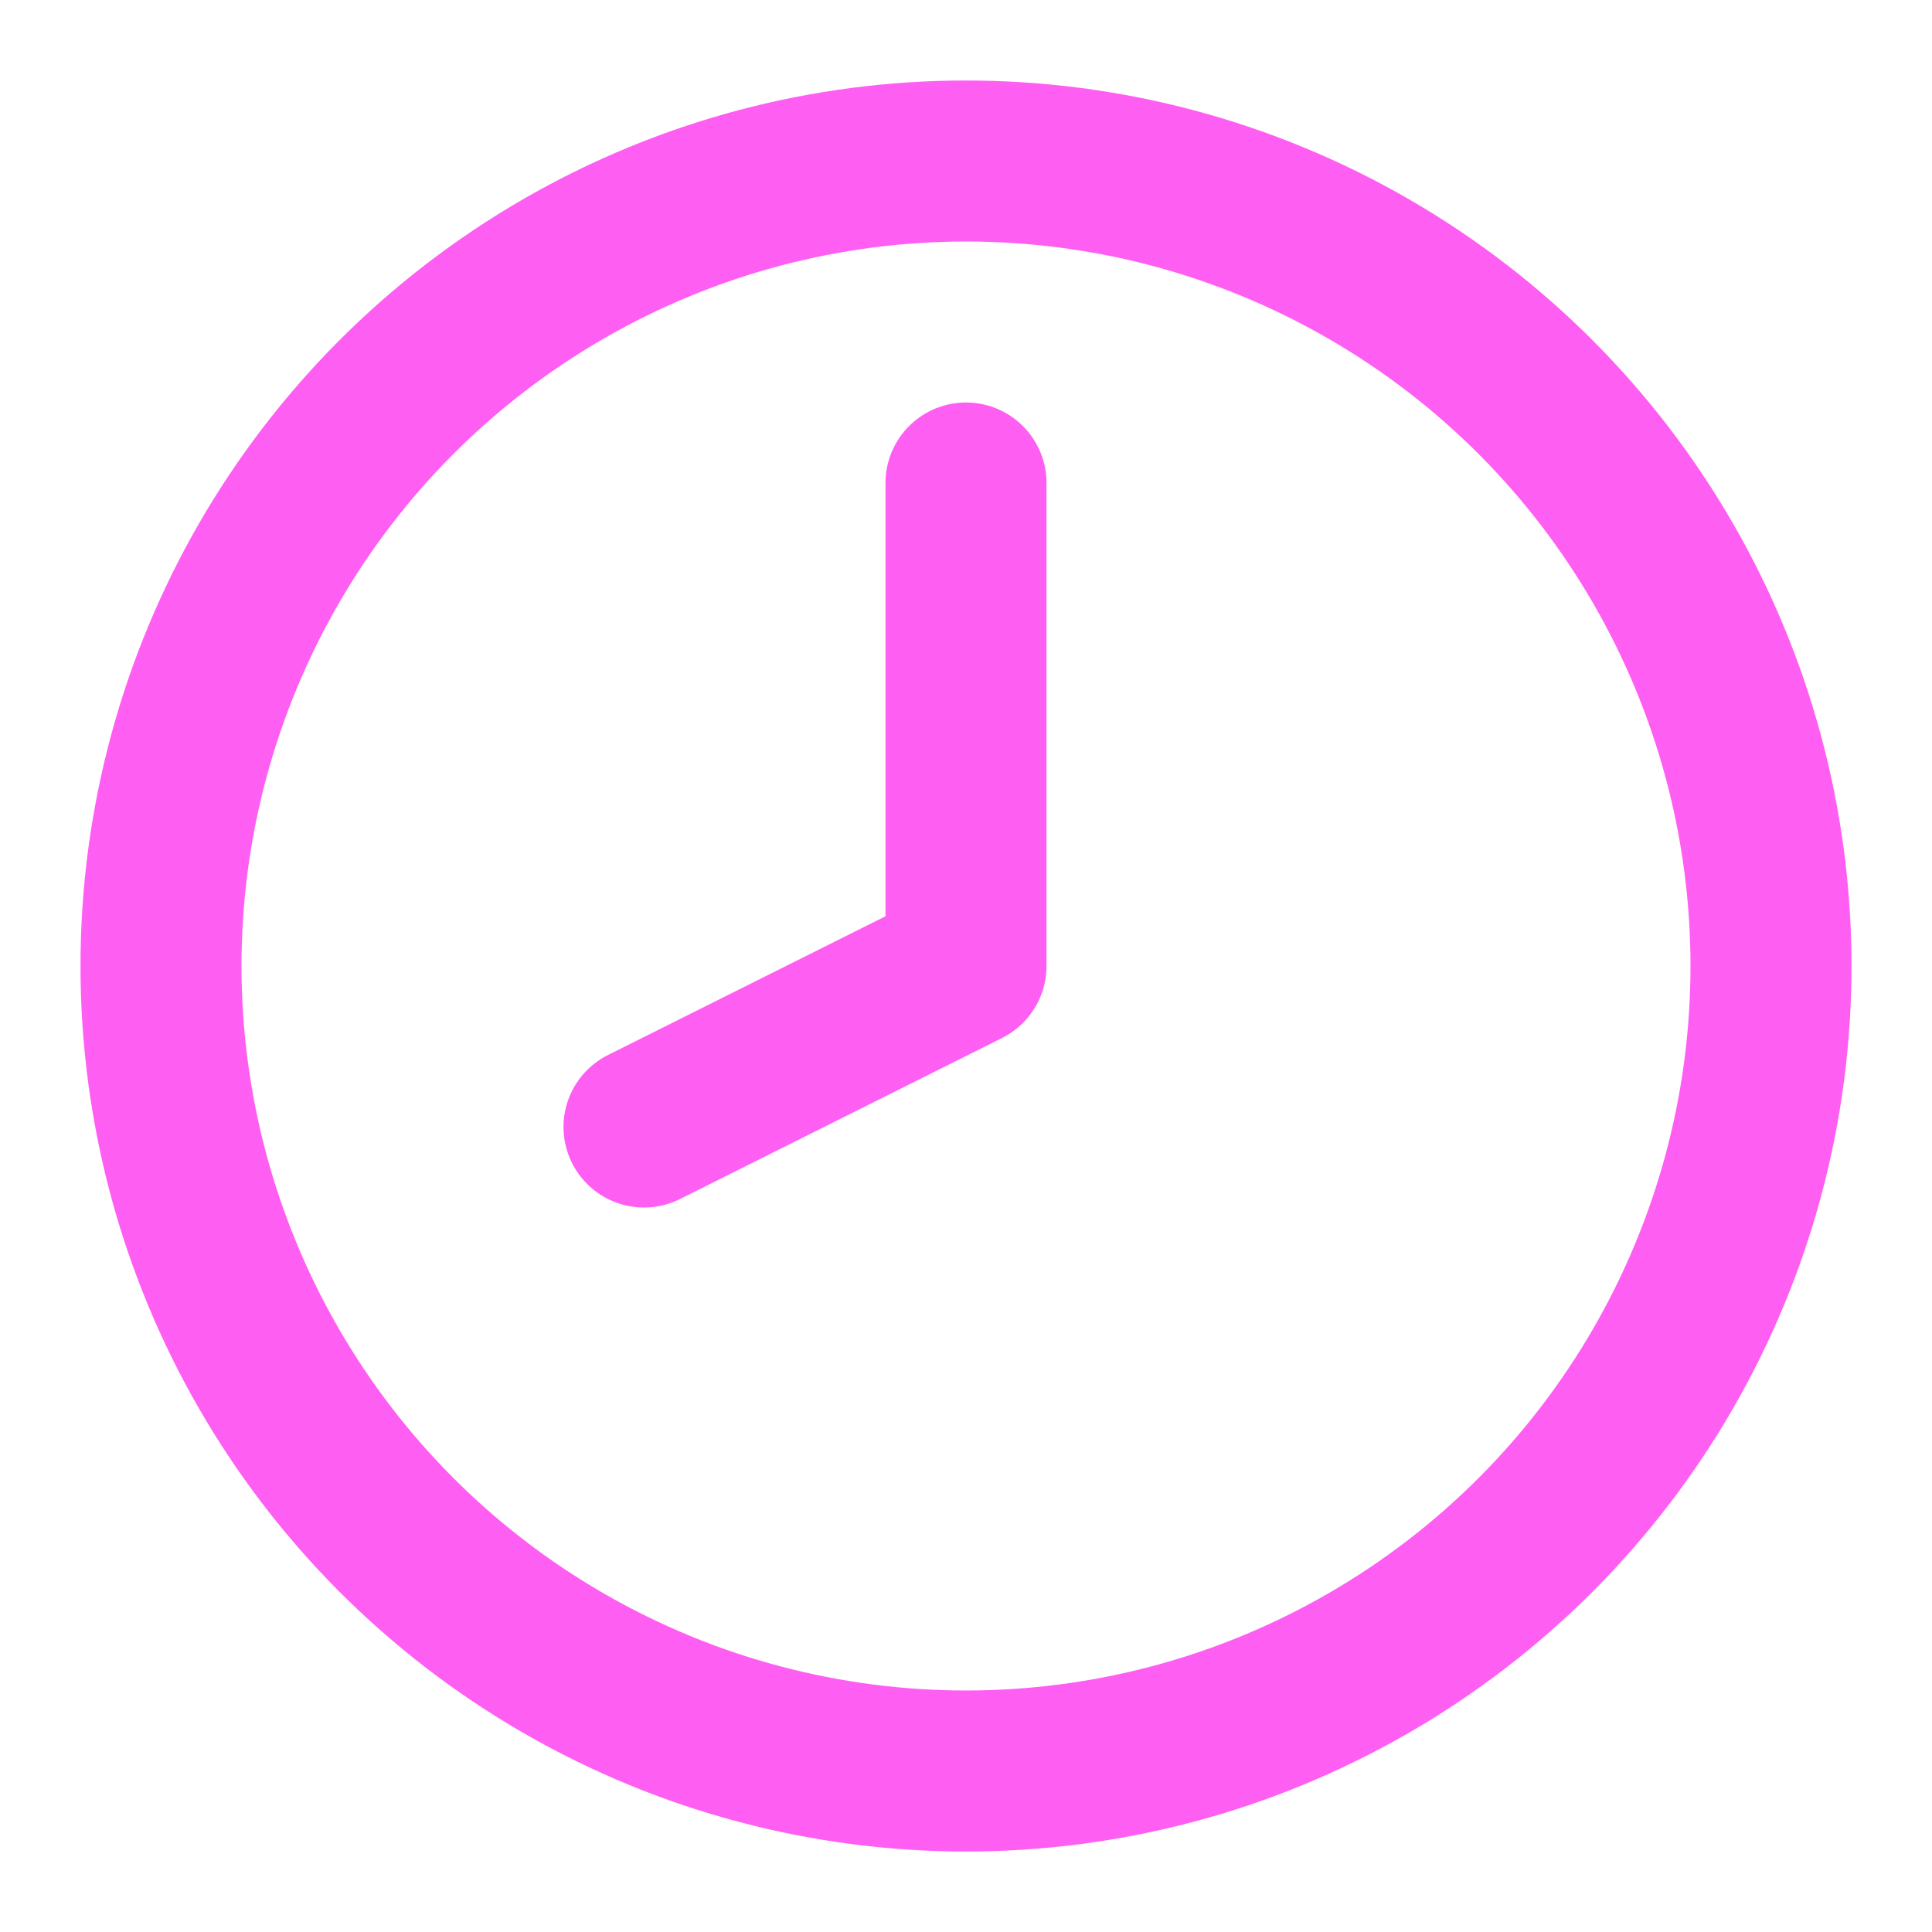 <svg xmlns="http://www.w3.org/2000/svg" width="24" height="24" viewBox="0 0 24 24" fill="none" stroke="#ff5ef3" stroke-width="2" stroke-linecap="round" stroke-linejoin="round" class="lucide lucide-clock8-icon lucide-clock-8"><circle cx="12" cy="12" r="10"/><polyline points="12 6 12 12 8 14"/></svg>